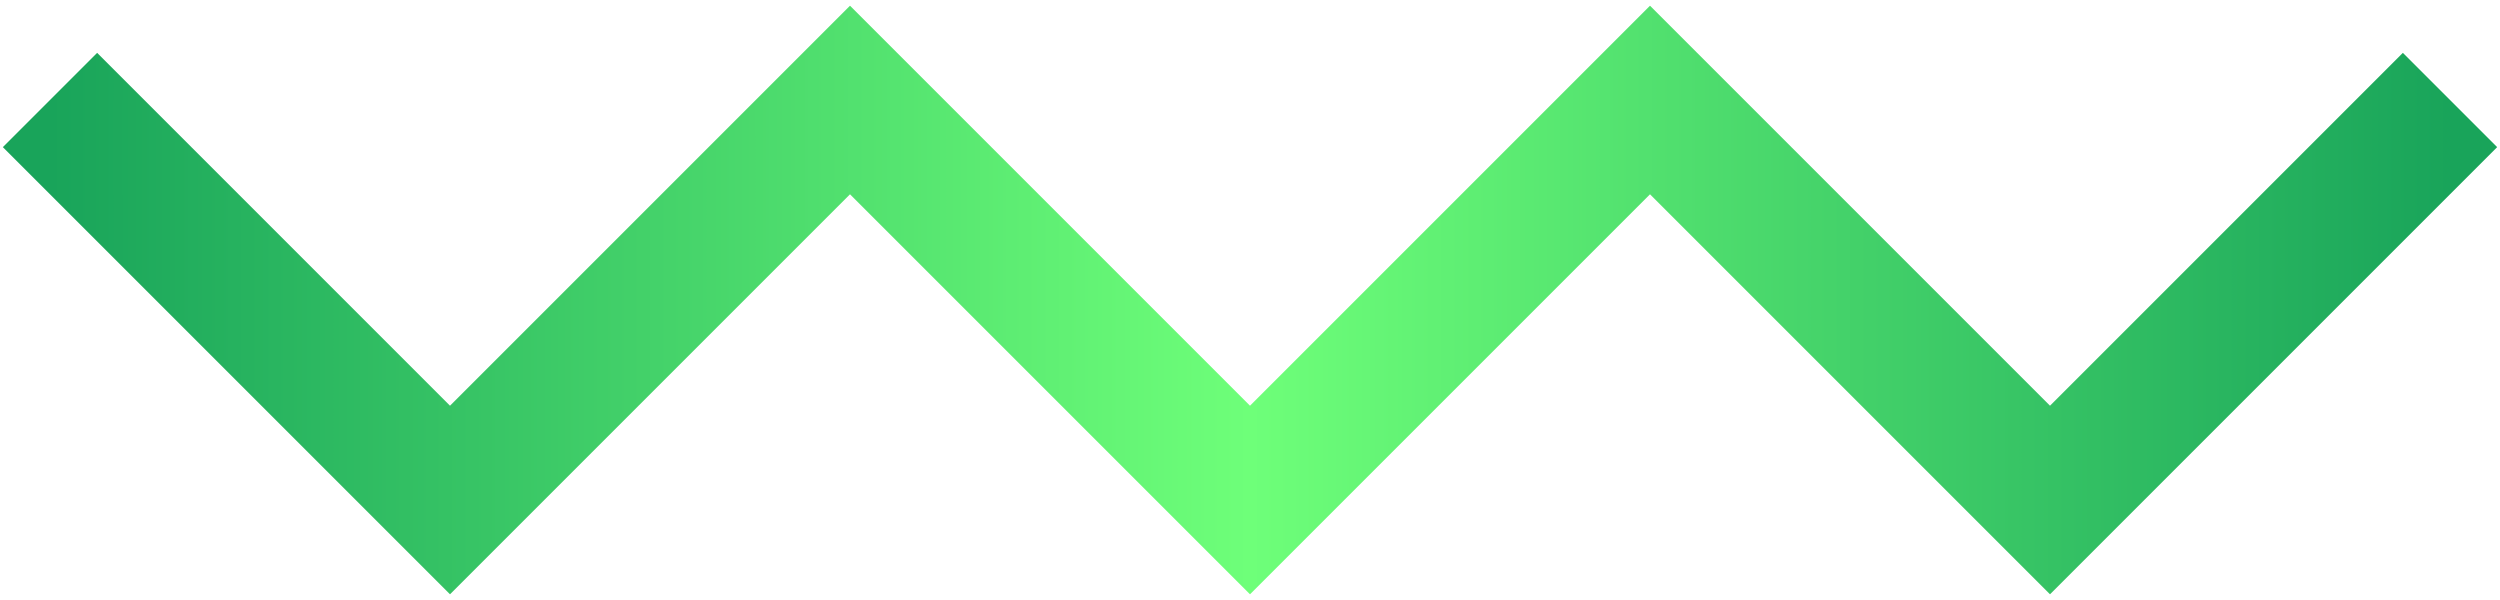 <svg xmlns="http://www.w3.org/2000/svg" xmlns:xlink="http://www.w3.org/1999/xlink" viewBox="0 0 150 36"><defs><style>      .cls-1 {        fill: none;        stroke: url(#Degradado_sin_nombre_162);        stroke-width: 8px;      }    </style><linearGradient id="Degradado_sin_nombre_162" data-name="Degradado sin nombre 162" x1="3" y1="20" x2="147" y2="20" gradientTransform="translate(0 38) scale(1 -1)" gradientUnits="userSpaceOnUse"><stop offset="0" stop-color="#19a45a"></stop><stop offset=".5" stop-color="#6eff79"></stop><stop offset="1" stop-color="#19a45a"></stop></linearGradient></defs><g><g id="Capa_1"><path class="cls-1" d="M3,6l24,24L51,6l24,24,24-24,24,24,24-24"></path></g></g></svg>